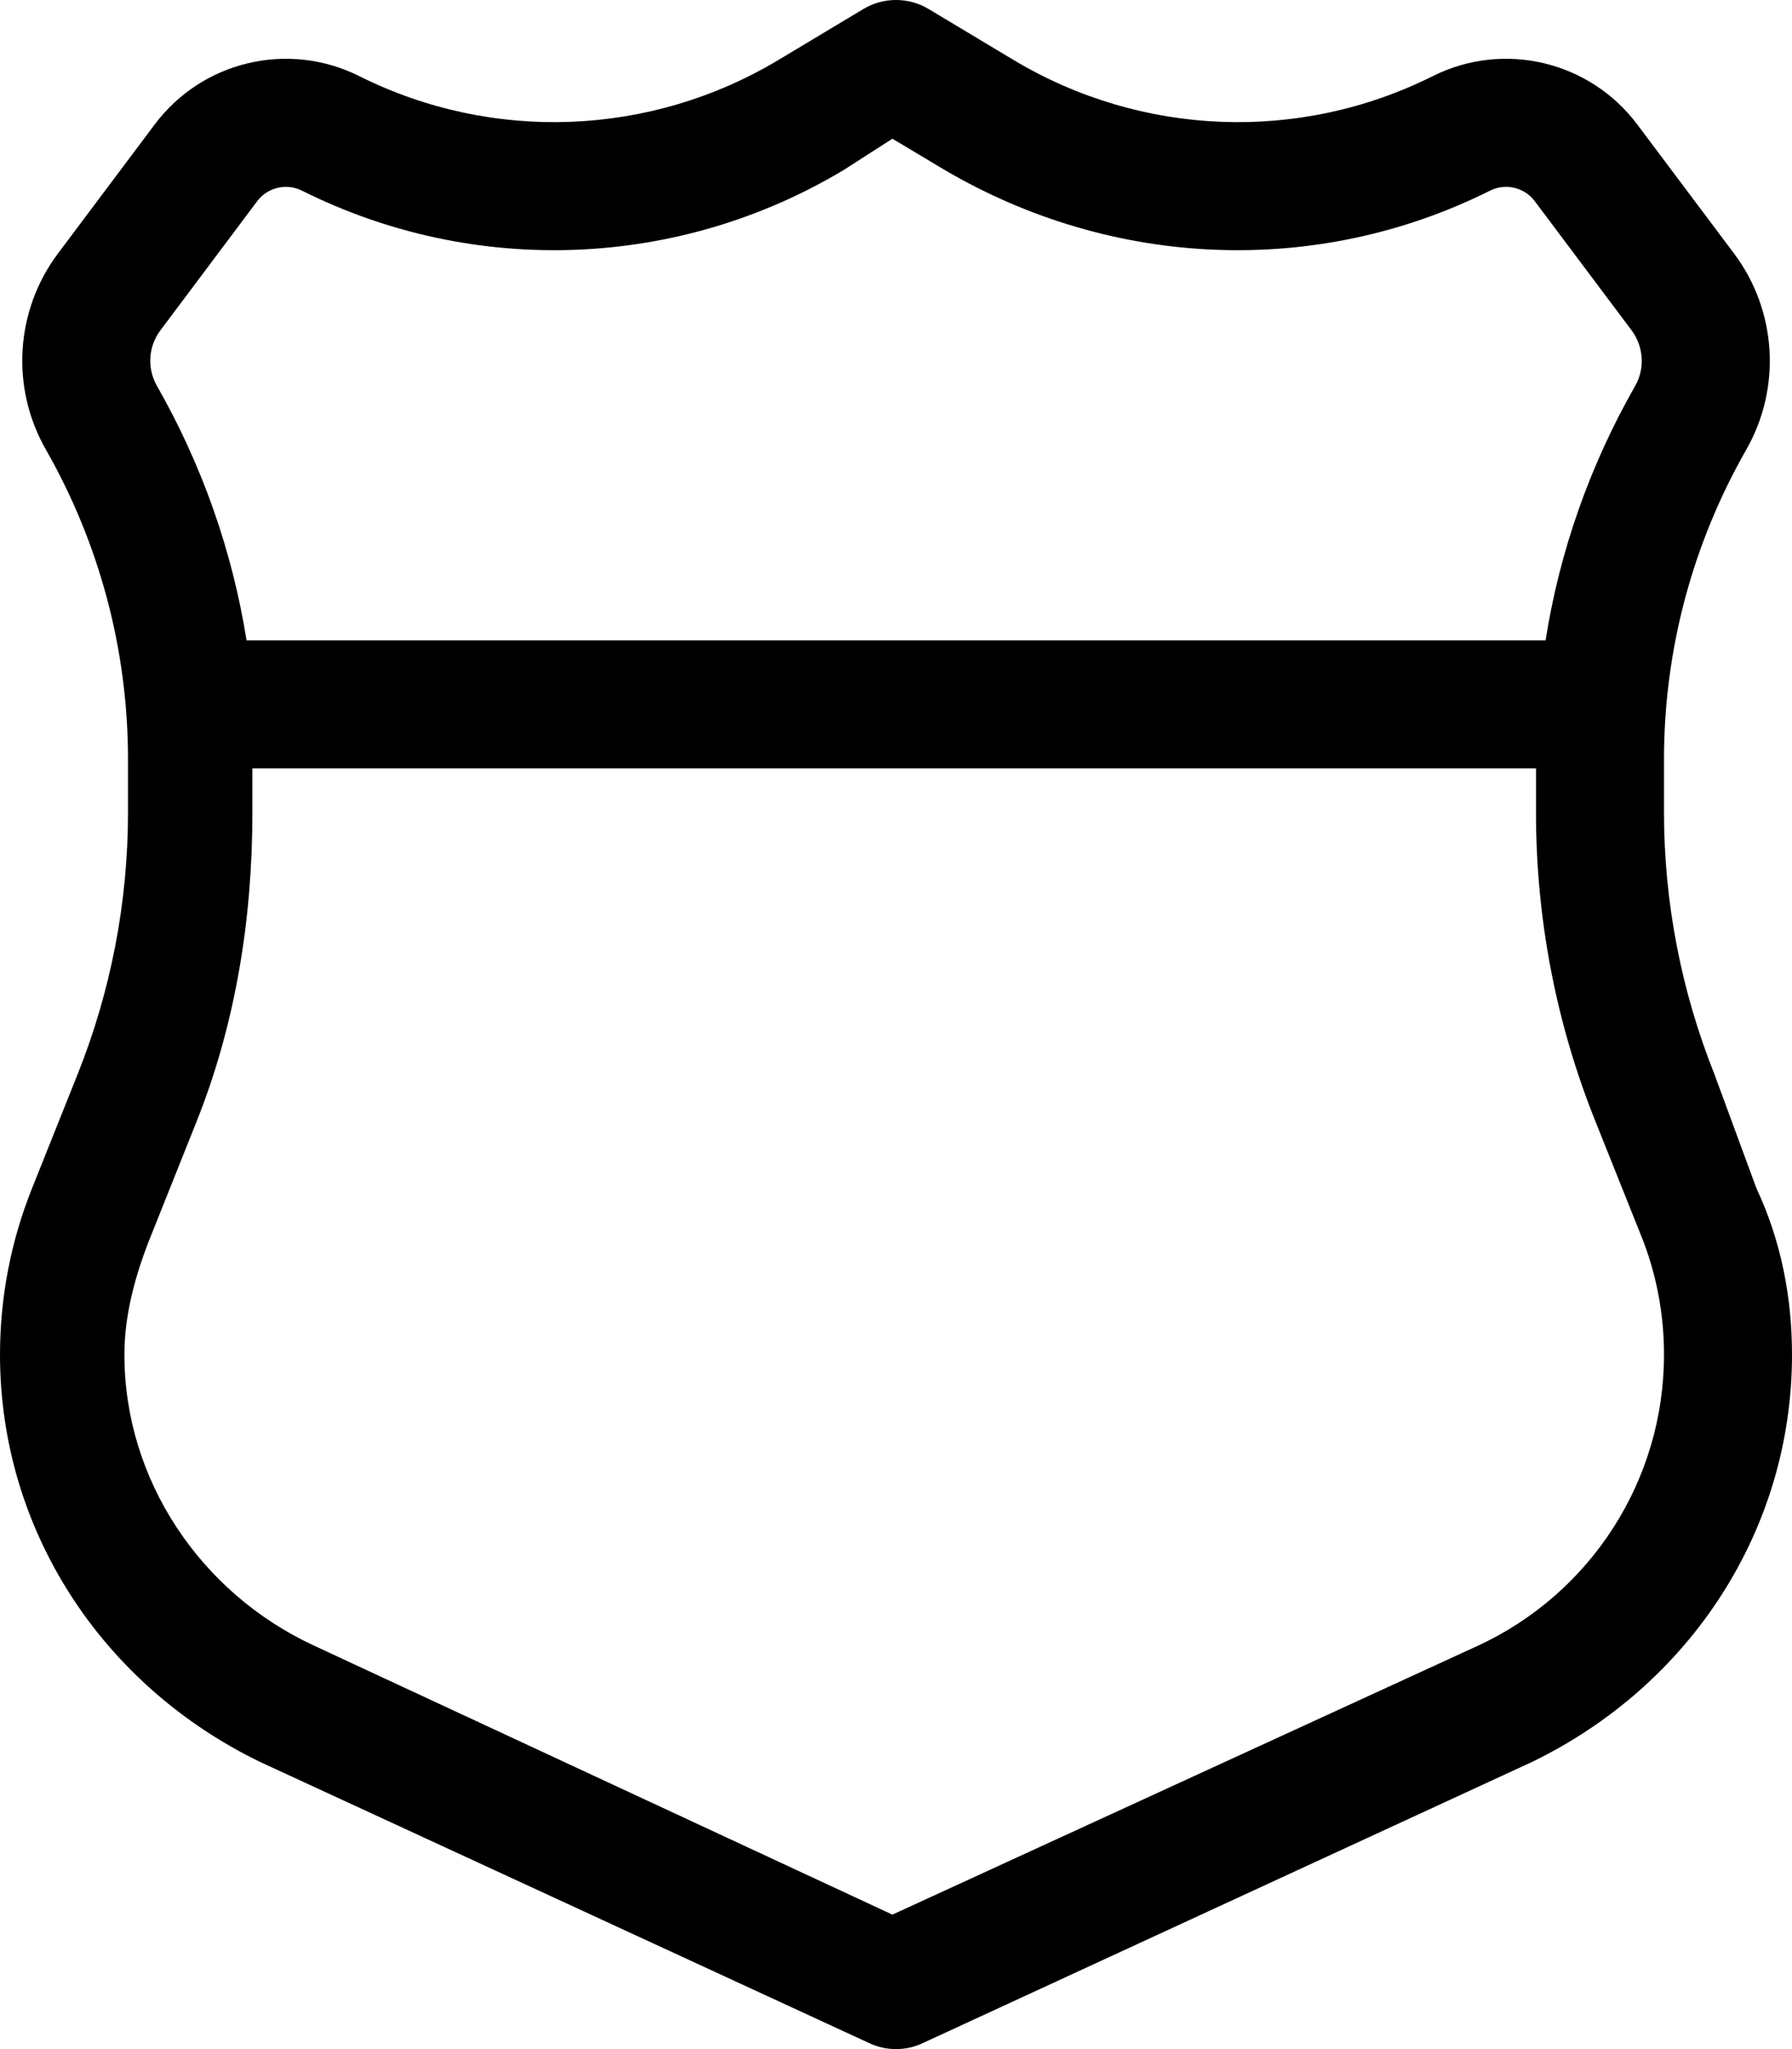 <svg xmlns="http://www.w3.org/2000/svg" viewBox="0 0 448 512"><!--! Font Awesome Pro 6.1.2 by @fontawesome - https://fontawesome.com License - https://fontawesome.com/license (Commercial License) Copyright 2022 Fonticons, Inc. --><path d="M215.8 2.28C220.8-.76 227.2-.76 232.2 2.28L253.4 14.99C285.4 34.16 324.9 35.67 358.2 19.02C375.9 10.16 397.4 15.24 409.3 31.08L433.5 63.33C444.2 77.58 445.4 96.82 436.6 112.3C423.1 135.9 416 162.5 416 189.7V203C416 225.4 420.3 247.6 428.6 268.4L439.1 296.9C445.3 310.1 448 324.2 448 338.5C448 382.2 422.6 421.1 382.9 440.3L230.7 510.5C226.5 512.5 221.5 512.5 217.3 510.5L65.13 440.3C25.42 421.1 0 382.2 0 338.5C0 324.2 2.721 310.1 8.018 296.9L19.41 268.4C27.73 247.6 32 225.4 32 203V189.7C32 162.5 24.92 135.9 11.45 112.3C2.614 96.82 3.812 77.58 14.5 63.33L38.69 31.08C50.57 15.24 72.09 10.16 89.81 19.02C123.1 35.67 162.6 34.16 194.6 14.99L215.8 2.28zM223.1 34.66L211 42.43C169.7 67.22 118.6 69.19 75.5 47.64C71.61 45.7 66.89 46.81 64.29 50.28L40.1 82.54C37.07 86.57 36.73 92.03 39.23 96.41C50.52 116.2 58.08 137.7 61.64 160H386.4C389.9 137.7 397.5 116.2 408.8 96.41C411.3 92.03 410.9 86.57 407.9 82.54L383.7 50.28C381.1 46.81 376.4 45.69 372.5 47.64C329.4 69.19 278.3 67.22 236.1 42.43L223.1 34.66zM384 192H63.1V203C63.1 229.5 58.95 255.7 49.12 280.3L37.73 308.8C33.94 318.2 31.1 328.3 31.1 338.5C31.1 369.8 50.17 398.1 78.54 411.2L223.1 478.4L369.5 411.2C397.8 398.1 416 369.8 416 338.5C416 328.3 414.1 318.2 410.3 308.8L398.9 280.3C389 255.7 384 229.5 384 203L384 192z"/></svg>